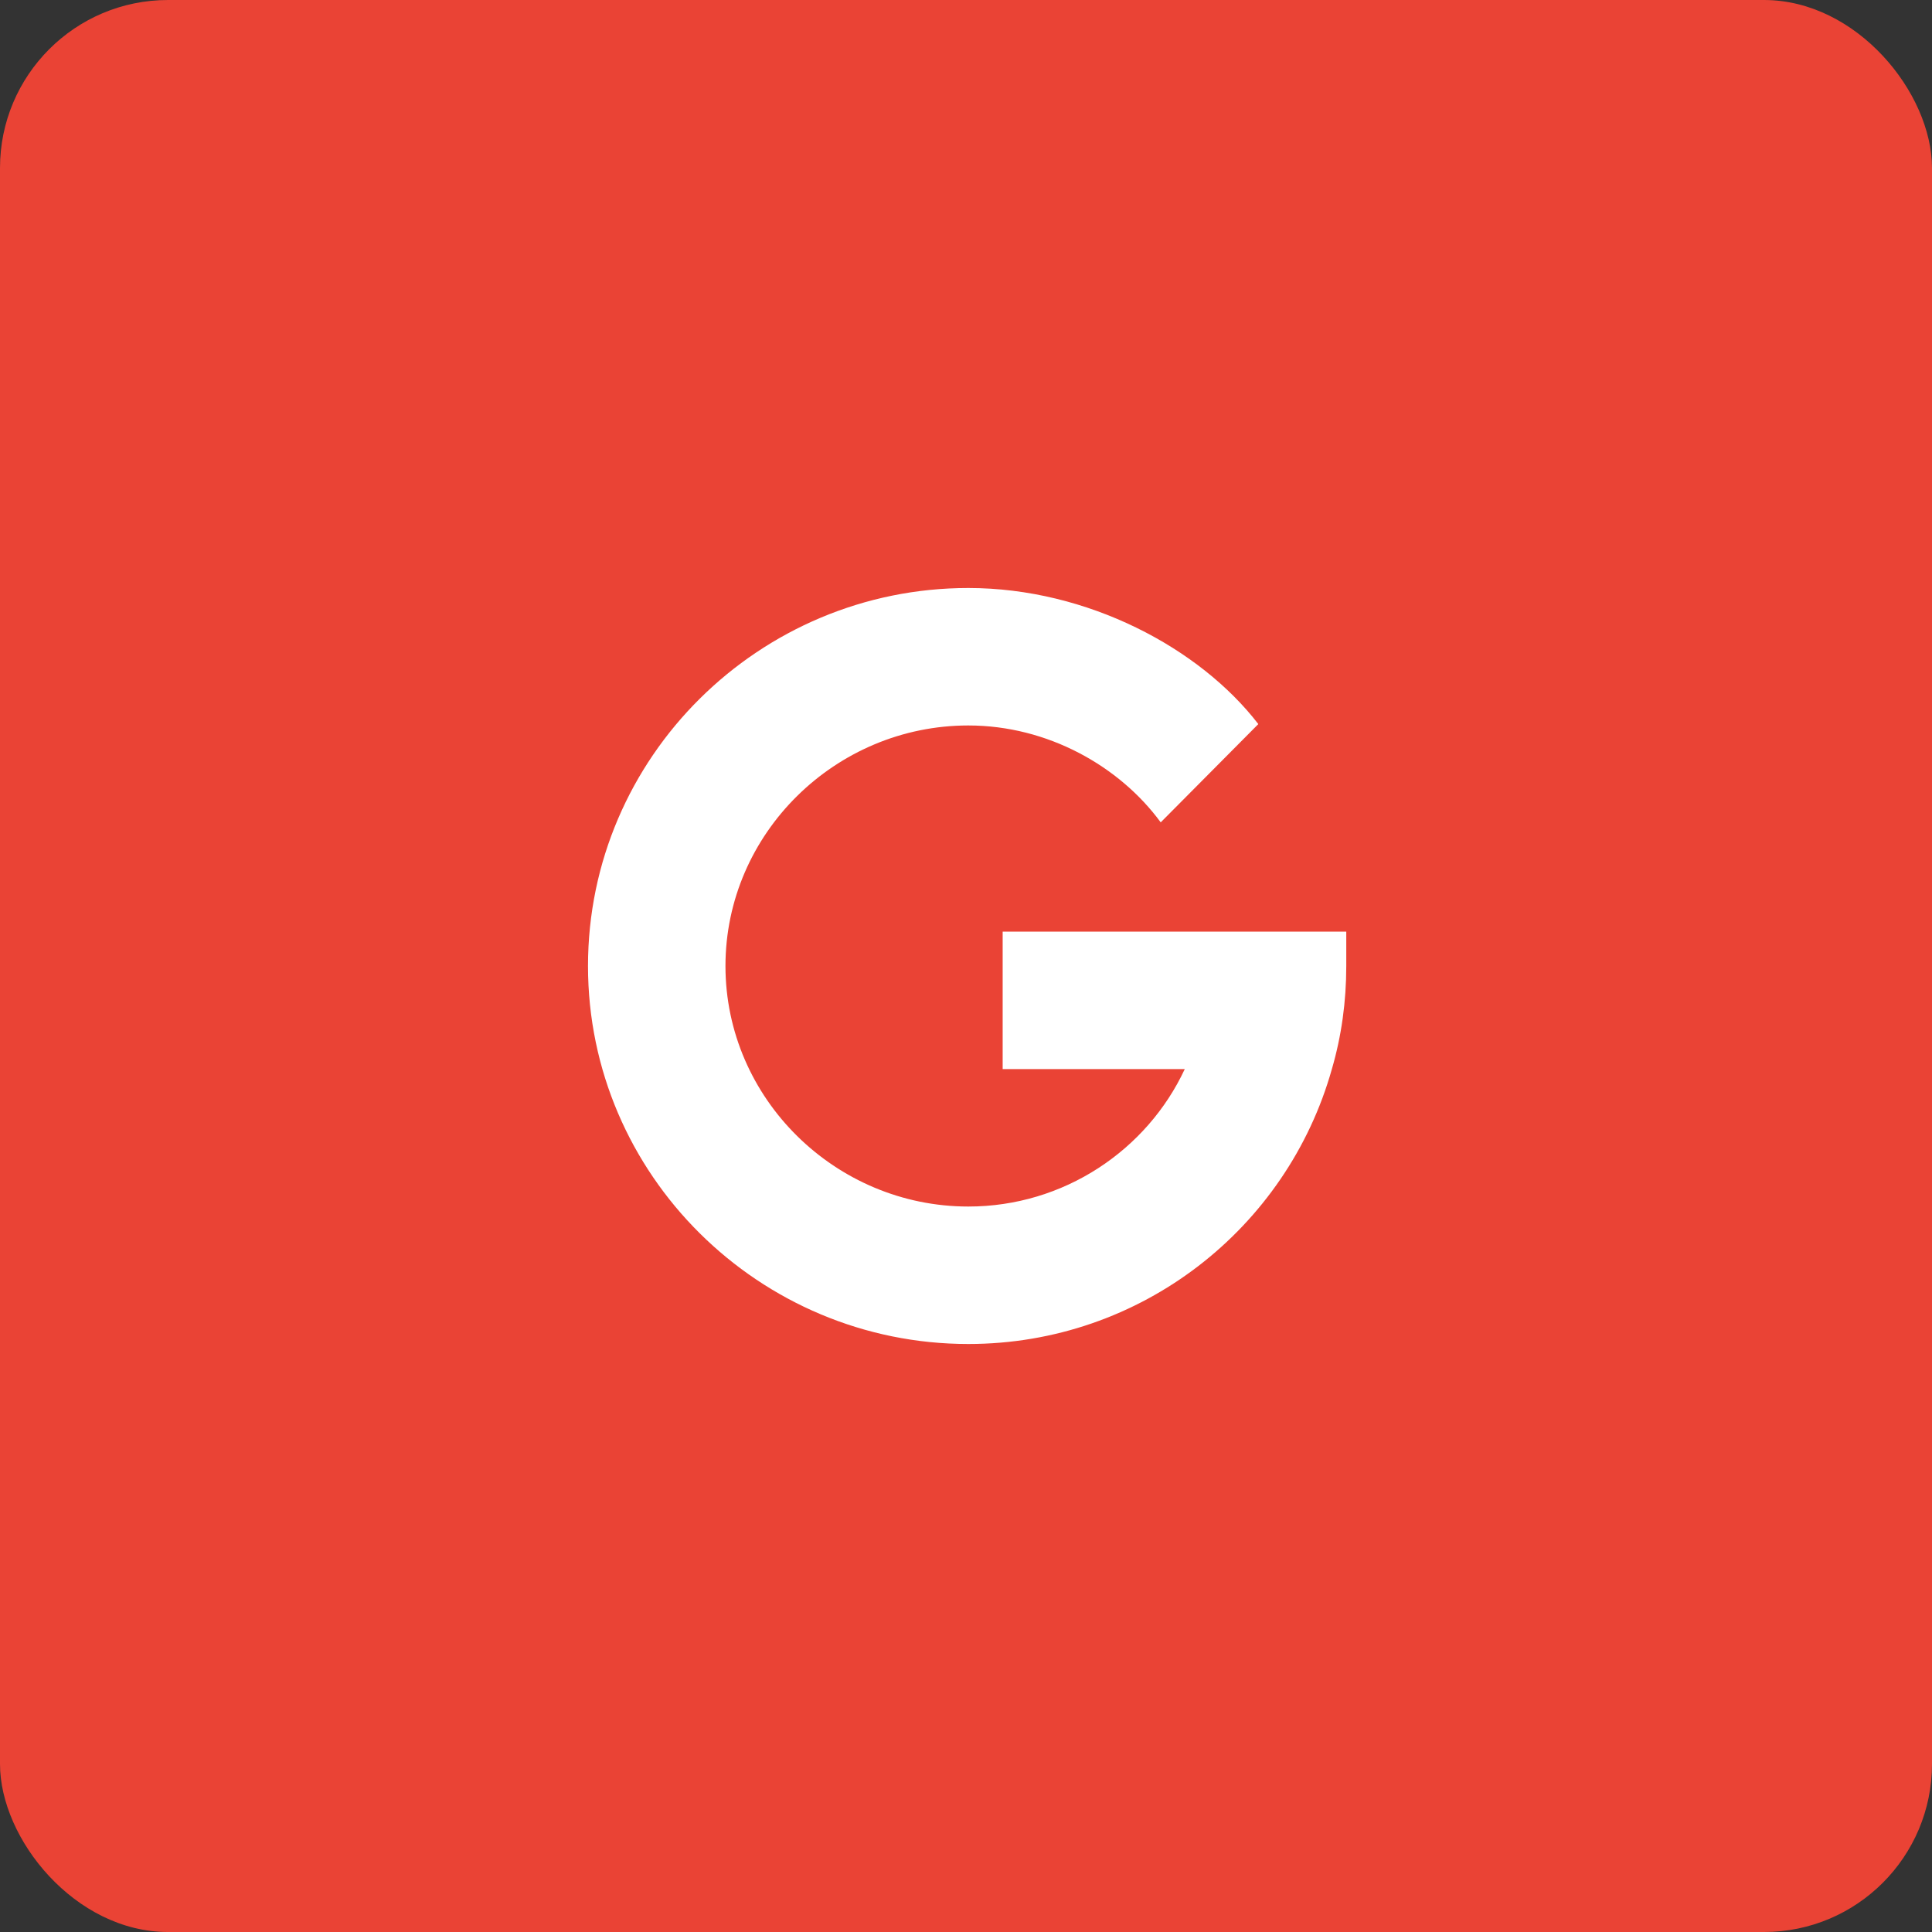 <svg width="46" height="46" viewBox="0 0 46 46" fill="none" xmlns="http://www.w3.org/2000/svg">
<rect x="0" y="0" width="46" height="46" fill="#333333" stroke="none"/>
<rect y="6.10352e-05" width="46" height="46" rx="4" fill="#EA4335"/>
<path d="M23.055 17.273C24.945 17.273 26.656 18.243 27.636 19.58L29.96 17.24C28.57 15.433 25.896 14 23.055 14C18.08 14 14 18.026 14 23C14 27.974 18.08 32 23.055 32C27.178 32 30.647 29.235 31.711 25.455C31.94 24.669 32.054 23.851 32.054 23V22.182H23.873V25.454H28.209C27.309 27.385 25.329 28.727 23.055 28.727C19.896 28.727 17.273 26.158 17.273 23C17.273 19.842 19.896 17.273 23.055 17.273Z" fill="white"/>
</svg>
